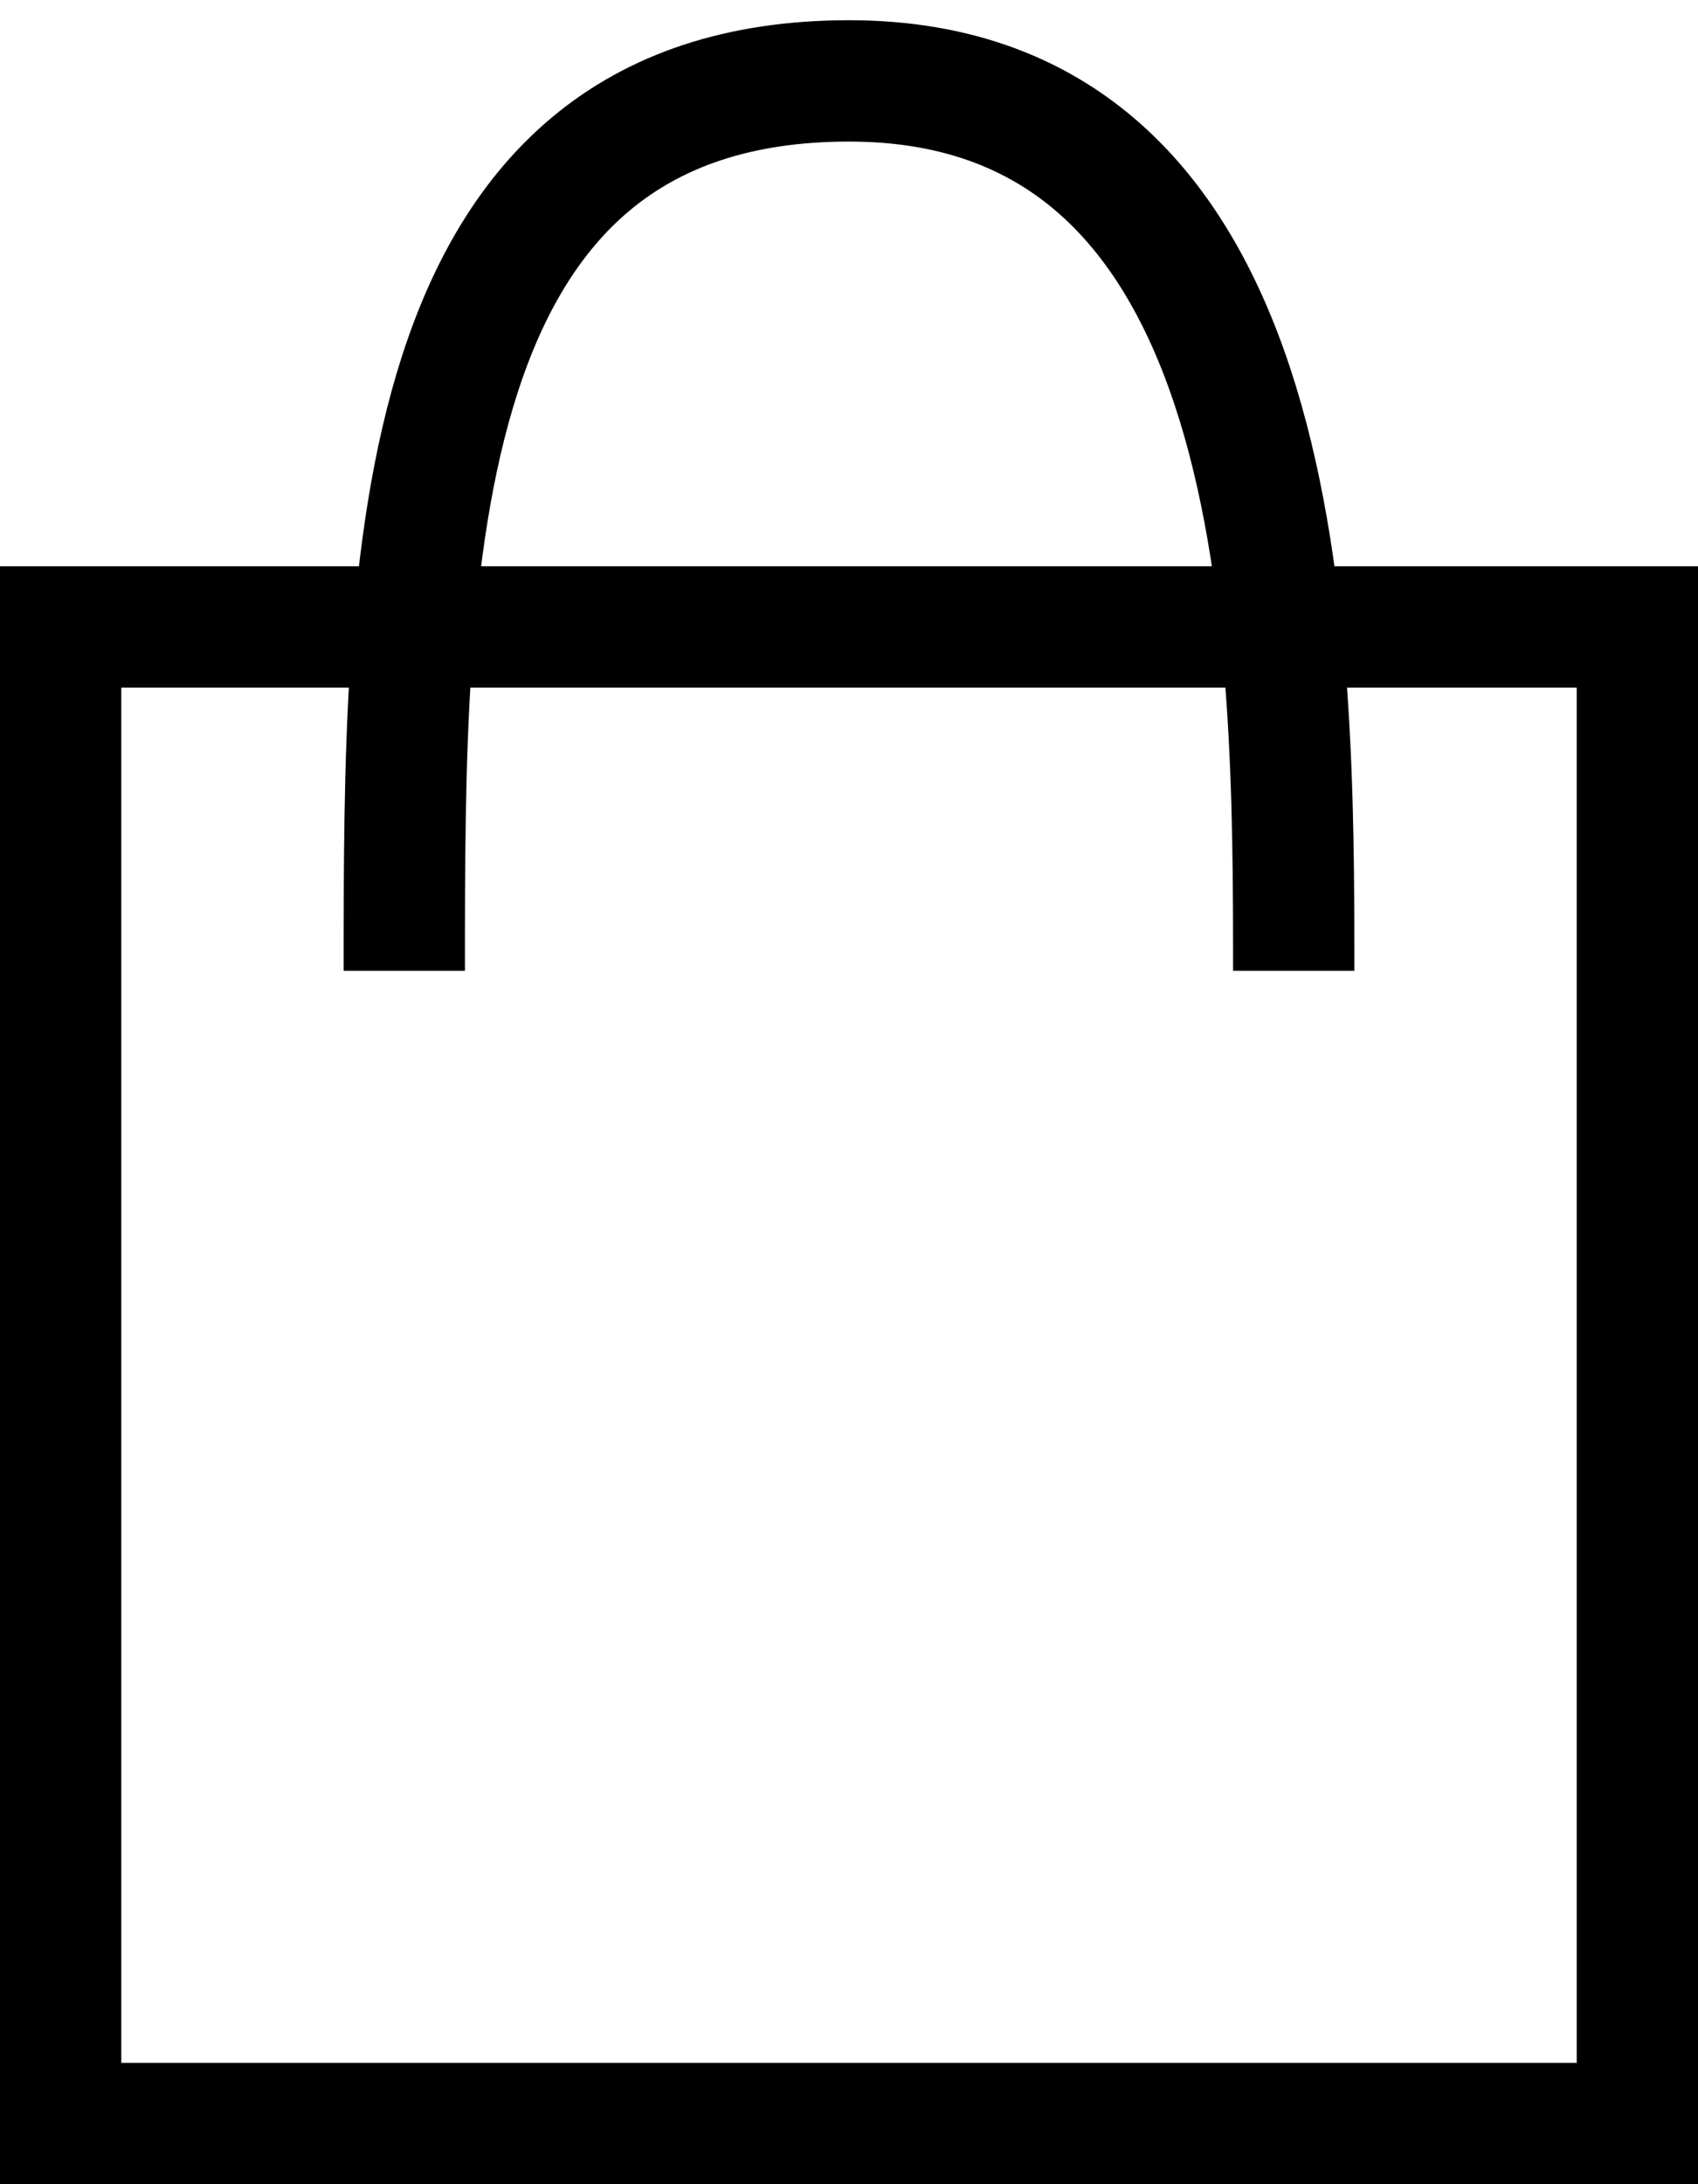 <svg width="21" height="27" viewBox="0 0 21 27" fill="none" xmlns="http://www.w3.org/2000/svg">
<g id="Icone panier">
<g id="Group 2">
<rect id="Rectangle 1" x="0.75" y="7.75" width="19.5" height="18.5" stroke="#000000" stroke-width="1.5"/>
<path id="Vector 50" d="M5 12C5 7 5 1 10.5 1C16 1 16 8 16 12" stroke="#000000" stroke-width="1.5"/>
</g>
</g>
</svg>
